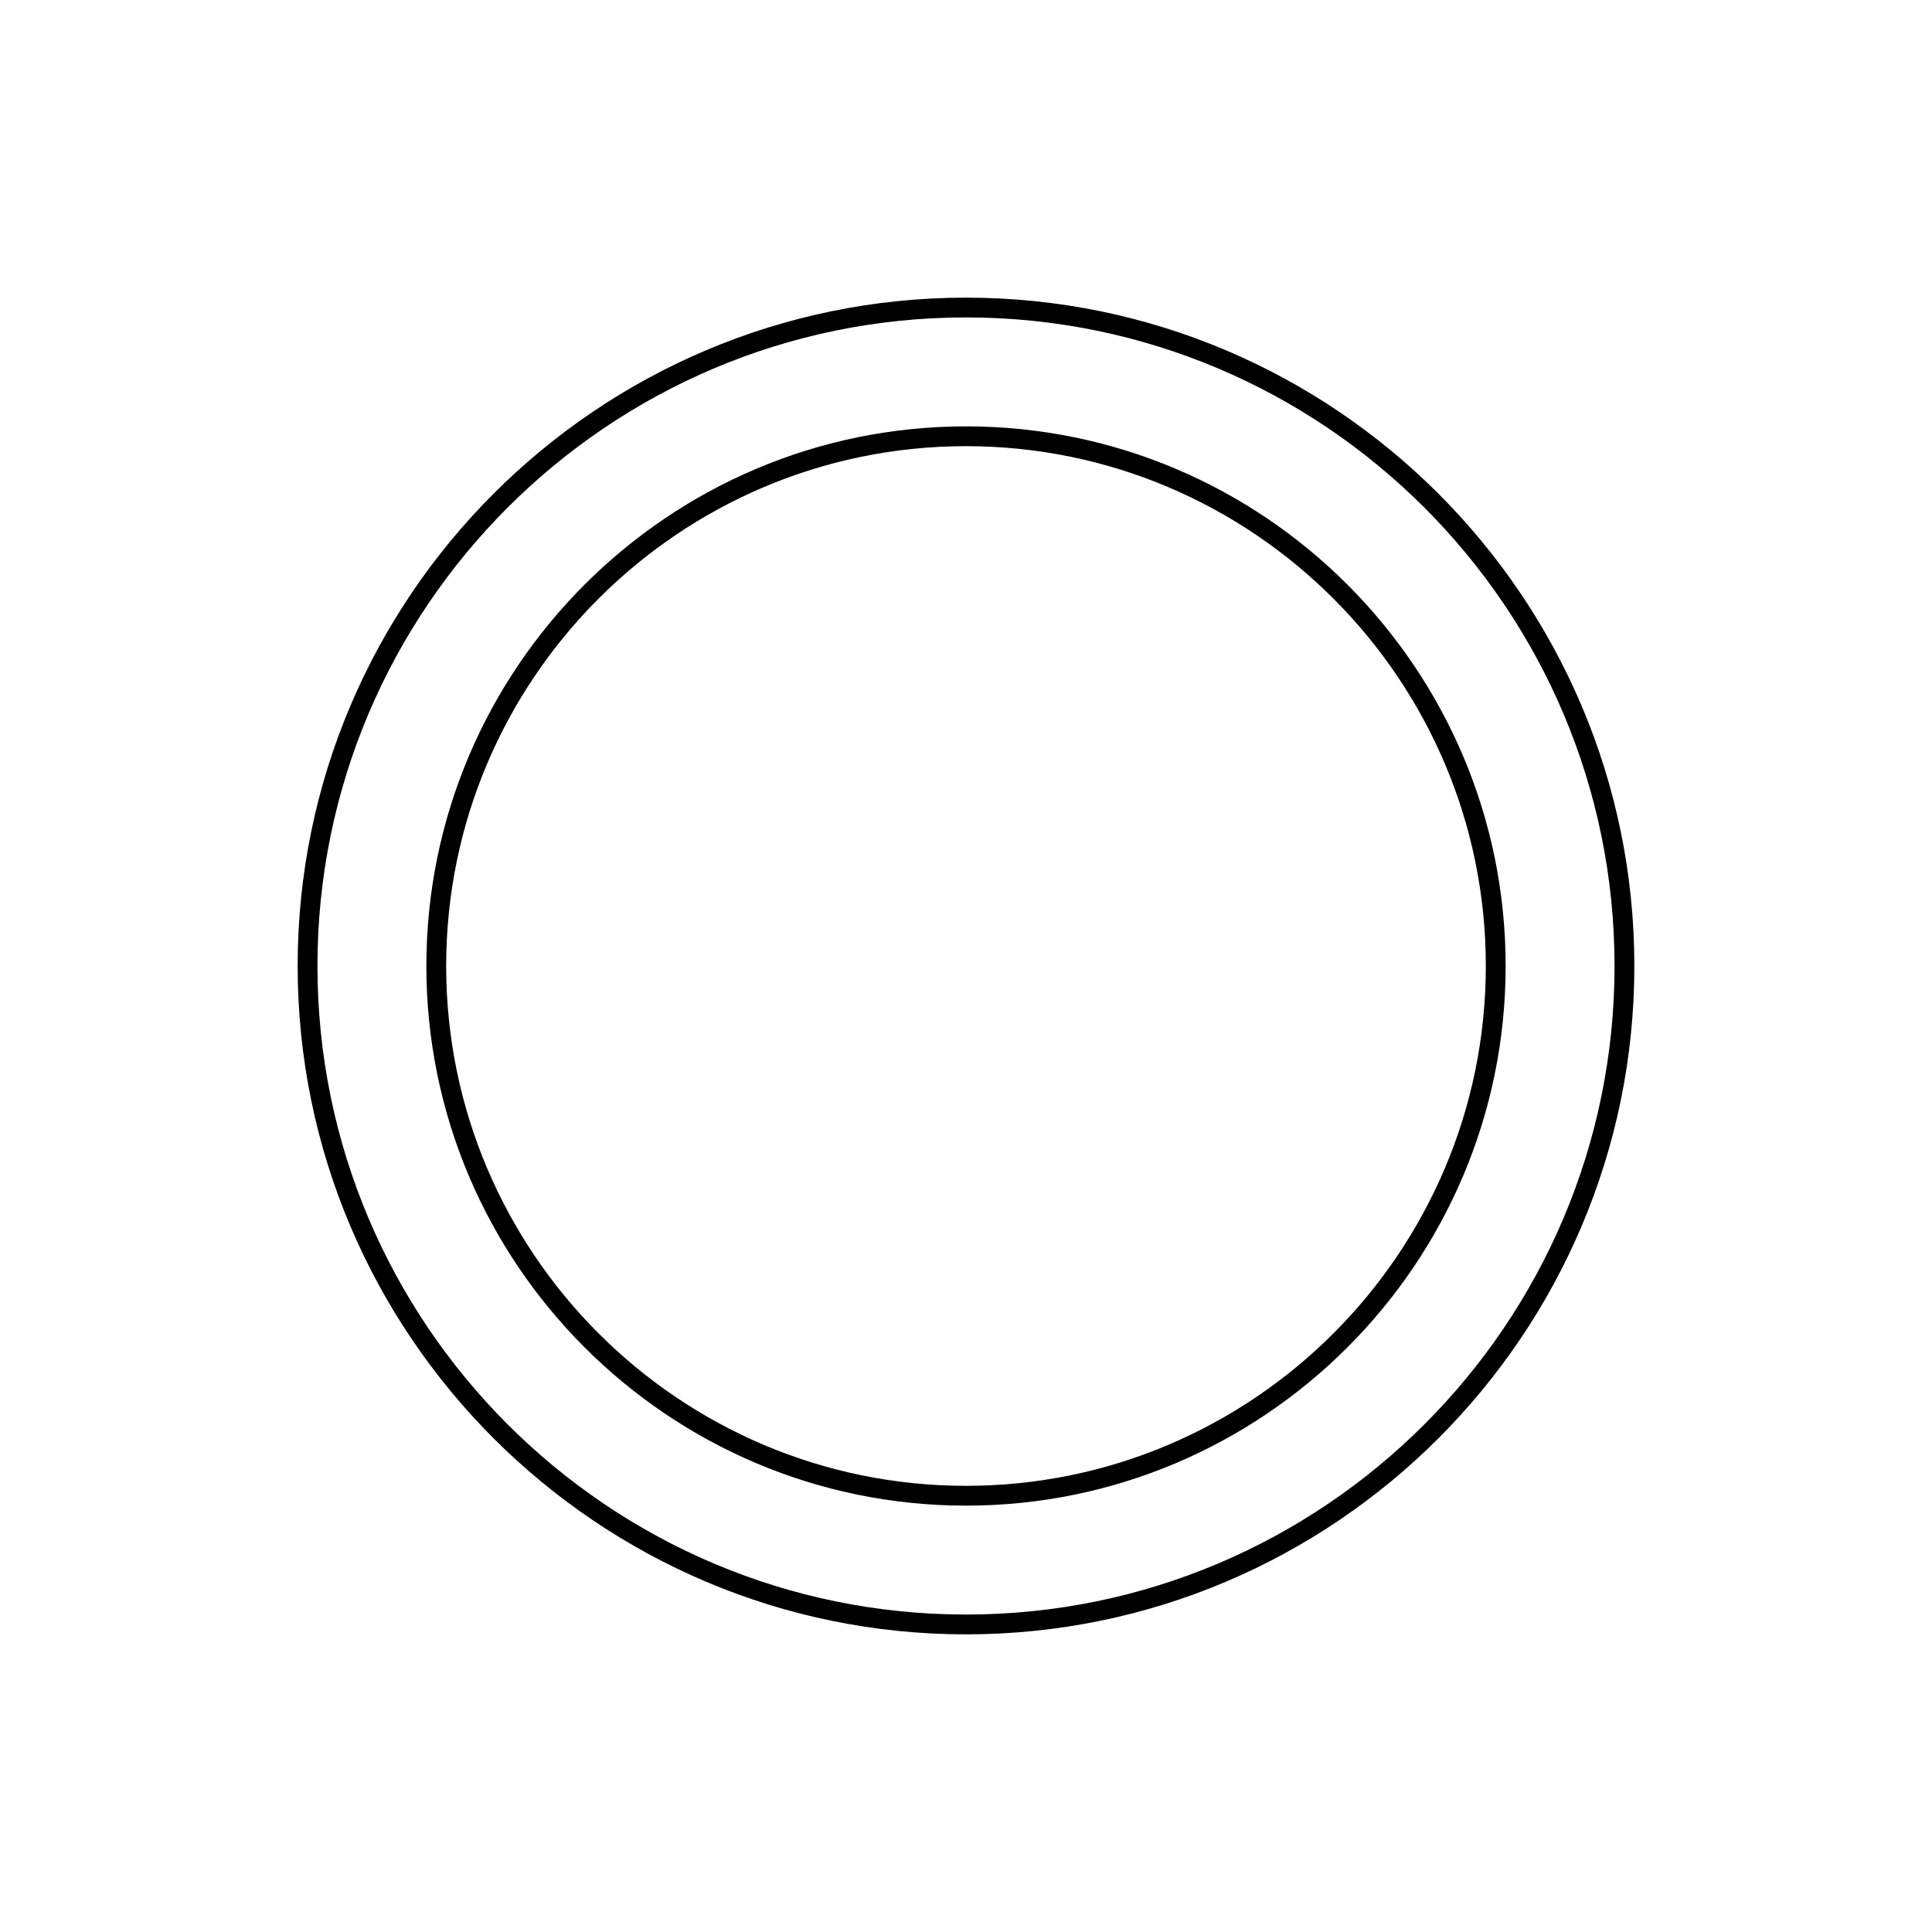 <?xml version="1.0" encoding="UTF-8"?>
<!-- Uploaded to: SVG Repo, www.svgrepo.com, Generator: SVG Repo Mixer Tools -->
<svg fill="#000000" width="800px" height="800px" version="1.1" viewBox="144 144 512 512" xmlns="http://www.w3.org/2000/svg">
 <g>
  <path d="m400 222.88c-97.664 0-177.12 79.453-177.12 177.12 0 97.66 79.453 177.12 177.12 177.12 97.66 0 177.12-79.461 177.12-177.12-0.004-97.668-79.461-177.12-177.12-177.12zm0 348.99c-94.773 0-171.87-77.098-171.87-171.87-0.004-94.777 77.094-171.88 171.87-171.88 94.773 0 171.87 77.098 171.87 171.88 0 94.773-77.098 171.87-171.87 171.87z"/>
  <path d="m400 256.99c-78.855 0-143.01 64.152-143.01 143.01 0 78.852 64.152 143.01 143.01 143.01 78.852 0 143.01-64.156 143.01-143.01 0-78.855-64.156-143.01-143.01-143.01zm0 280.77c-75.961 0-137.76-61.797-137.76-137.76 0-75.961 61.801-137.76 137.76-137.76 75.965 0 137.76 61.801 137.76 137.76-0.004 75.969-61.797 137.76-137.76 137.76z"/>
 </g>
</svg>